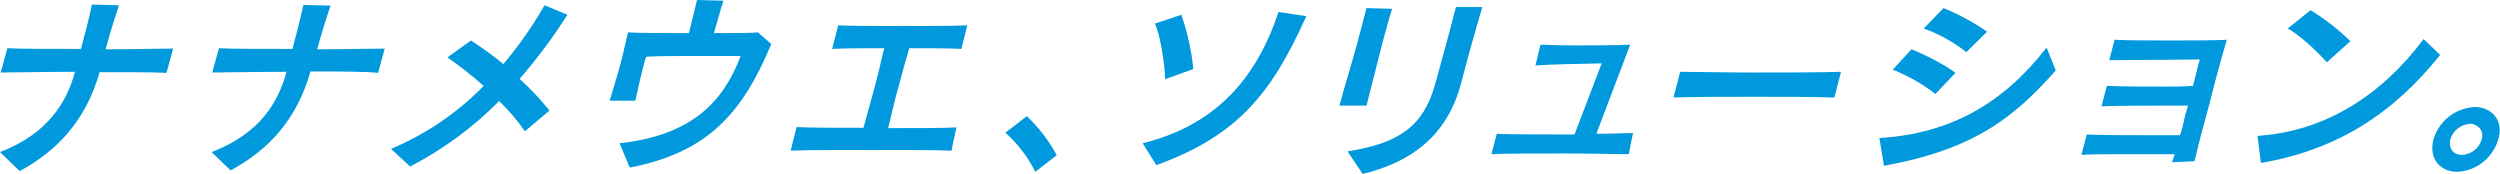 <?xml version="1.0" encoding="utf-8"?>
<!-- Generator: Adobe Illustrator 26.0.2, SVG Export Plug-In . SVG Version: 6.00 Build 0)  -->
<svg version="1.1" id="レイヤー_1" xmlns="http://www.w3.org/2000/svg" xmlns:xlink="http://www.w3.org/1999/xlink" x="0px"
	 y="0px" viewBox="0 0 710.2 49.4" style="enable-background:new 0 0 710.2 49.4;" xml:space="preserve">
<style type="text/css">
	.st0{fill:#0099DD;}
</style>
<g id="レイヤー_2_00000049206628885681164200000010339166123439118002_">
	<g id="レイヤー_1-2">
		<path class="st0" d="M0,43.2C13.6,38,19,29,21.3,20.4c-9,0-17.5,0.2-21.1,0.2l1.9-6.9c3.5,0.2,11.9,0.2,20.9,0.2
			C24,10,25.2,5.8,26.1,1.3l7.7,0.2C32.3,6,31.1,10,30,14c7.9,0,15.4-0.2,19.2-0.2l-1.9,6.9c-3.7-0.2-11-0.2-19-0.2
			c-3.9,13.7-12,22.3-22.7,28.1L0,43.2z"/>
		<path class="st0" d="M60.1,43.2C73.8,38,79.1,29,81.4,20.4c-9,0-17.5,0.2-21.1,0.2l1.9-6.9c3.4,0.2,11.9,0.2,20.9,0.2
			c1-3.8,2.1-8.1,3.1-12.5l7.7,0.2C92.4,6,91.2,10,90.1,14c7.9,0,15.4-0.2,19.2-0.2l-1.9,6.9c-3.7-0.4-11.1-0.4-19.2-0.4
			C84.3,34,76.3,42.6,65.5,48.4L60.1,43.2z"/>
		<path class="st0" d="M149.1,37.3c-2.1-3.1-4.6-6-7.3-8.6c-7.4,7.5-16,13.8-25.3,18.6l-5.4-5c9.9-4.2,18.8-10.2,26.3-17.9
			c-3.3-2.9-6.7-5.6-10.3-8.1l6.7-4.8c3.2,2.1,6.3,4.3,9.2,6.7c4.4-5.2,8.3-10.8,11.7-16.7l6.5,2.7c-4.1,6.4-8.6,12.5-13.6,18.2
			c3.1,2.8,5.9,5.8,8.5,9L149.1,37.3z"/>
		<path class="st0" d="M176,40.7c20.9-2.3,29.6-12.1,34.4-24.8H199c-5.8,0-11.3,0-15.4,0.2c-0.6,1.6-1,3.3-1.4,5
			c-0.6,2.3-1.1,4.8-1.7,7.5h-7.3c1.2-4,2.5-8.1,3.5-12.1c0.6-2.5,1.1-4.8,1.7-7.3c3.3,0.2,10.2,0.2,17.3,0.2
			c0.8-3.3,1.7-6.7,2.3-9.4l7.5,0.2c-0.4,1.1-0.8,2.7-1.3,4.4l-1.4,4.8c5.6,0,10.6,0,12.5-0.2l3.8,3.3
			c-8.4,20.3-18.6,30.9-40.2,35.1L176,40.7z"/>
		<path class="st0" d="M270.3,42.8c-4.8-0.2-13.6-0.2-22.7-0.2s-17.9,0-23,0.2l1.7-6.7c3.8,0.2,11.1,0.2,19,0.2
			c1.3-4.8,2.9-10.4,4.2-15.5c0.6-2.5,1.1-4.8,1.7-7.1c-5.8,0-11.5,0-14.8,0.2l1.7-6.7c4.2,0.2,10.8,0.2,17.3,0.2
			c7.3,0,14.6,0,19.4-0.2l-1.7,6.7c-3.3-0.2-8.8-0.2-14.8-0.2c-1,3.3-1.9,6.7-2.9,10.4c-1.2,4-2.1,8.5-3.1,12.3
			c7.7,0,15.4,0,19.4-0.2L270.3,42.8z"/>
		<path class="st0" d="M294.1,48.8c-2.1-4.2-5-8-8.5-11.1l6.1-4.7c3.4,3.2,6.3,7,8.5,11.1L294.1,48.8z"/>
		<path class="st0" d="M324.6,40.7c21.9-5.4,32.8-19.8,38.6-37.3l7.9,1.2c-9.6,21.3-19,33.8-42.6,42.3L324.6,40.7z M331,22.5
			c-0.2-5-1.4-12.5-2.9-15.8l7.5-2.5c1.7,5,2.9,10.1,3.4,15.4L331,22.5z"/>
		<path class="st0" d="M380.5,30c1.5-5.6,3.5-11.9,5-17.5c1-3.6,1.9-7.3,2.7-10.2l7.3,0.2c-1,2.9-1.7,5.9-2.7,9.4
			c-1.5,5.8-3.1,12.1-4.6,18.1H380.5z M382.8,43c14.6-2.3,21.5-7.1,24.8-18.8c0.8-2.5,1.5-5.6,2.5-9c1.1-4,2.3-8.6,3.5-13.2h7.5
			c-2.3,7.7-4.6,16.1-6.1,21.9c-2.9,10.8-10,21.2-27.9,25.5L382.8,43z"/>
		<path class="st0" d="M462.7,43.8c-3.5,0-10.4-0.2-17.7-0.2c-8.8,0-17.9,0-21.3,0.2l1.5-5.8c3.1,0.2,13.1,0.2,22.1,0.2l7.7-20.2
			c-6.5,0.2-13.5,0.2-18.8,0.6l1.4-5.9c2.1,0,5.4,0.2,9,0.2c5.6,0,12.3,0,16.5-0.2L453.5,38c4.4,0,8.5-0.2,10.4-0.2L462.7,43.8z"/>
		<path class="st0" d="M521.1,27.7c-5.8-0.2-14.4-0.2-23-0.2s-17.1,0-22.7,0.2l1.9-7.3c5,0,12.3,0.2,20.2,0.2c9.4,0,19.2,0,25.5-0.2
			L521.1,27.7z"/>
		<path class="st0" d="M584,20c-12,13.6-23.5,22.5-48.8,27.1l-1.3-7.9c20.5-1.2,35.5-10.2,47.5-25.7L584,20z M549.8,26.7
			c-3.7-2.9-7.8-5.2-12.1-6.9L543,14c3.5,1.4,9.6,4.4,12.5,6.7L549.8,26.7z M558.6,14.8c-3.7-2.9-7.7-5.1-12.1-6.7l5.6-5.8
			c4.4,1.8,8.5,4,12.4,6.7L558.6,14.8z"/>
		<path class="st0" d="M617,46.1c0.3-0.7,0.6-1.5,0.8-2.3h-14.6c-4.6,0-9,0-11.9,0.2l1.5-5.8c3.1,0.2,9.2,0.2,14.8,0.2h11.7
			c0.6-1.5,1-3.7,1.5-5.8l0.8-2.6h-5c-6.2,0-14.6,0-19.6,0.2l1.5-5.8c4.2,0.2,10.4,0.2,16,0.2c3.3,0,6.3,0,8.5-0.2
			c0.8-3.3,1.5-6,1.9-7.5c-4.8,0-18.1,0.2-25.7,0.2l1.5-5.8c3.8,0.2,10,0.2,16.1,0.2s12.1,0,15.8-0.2c-1.3,4.4-3.3,11.5-5,18.4
			c-1.7,6.1-3.3,12.3-4.2,16.1L617,46.1z"/>
		<path class="st0" d="M693.2,15.6c-13.2,16.5-29,26.9-50.9,30.7l-1-7.7c19.8-1.3,35.7-12.1,47.2-27.5L693.2,15.6z M661,17.7
			c-2.9-3.3-7.9-7.9-11.1-9.6l6.5-5.2c4.1,2.5,7.9,5.5,11.3,8.8L661,17.7z"/>
		<path class="st0" d="M698,48.8c-5,0-8.1-4-6.7-9.2c1.5-5.2,6.2-8.9,11.7-9.2c5.2,0,8.3,4.2,6.7,9.2
			C708.2,44.8,703.5,48.6,698,48.8z M701.7,35.2c-2.6,0.1-4.9,1.9-5.6,4.4c-0.6,2.5,0.8,4.4,3.3,4.4c2.6-0.1,4.9-1.9,5.6-4.4
			c0.6-1.7-0.3-3.6-2.1-4.2C702.5,35.2,702.1,35.1,701.7,35.2z"/>
	</g>
</g>
</svg>
